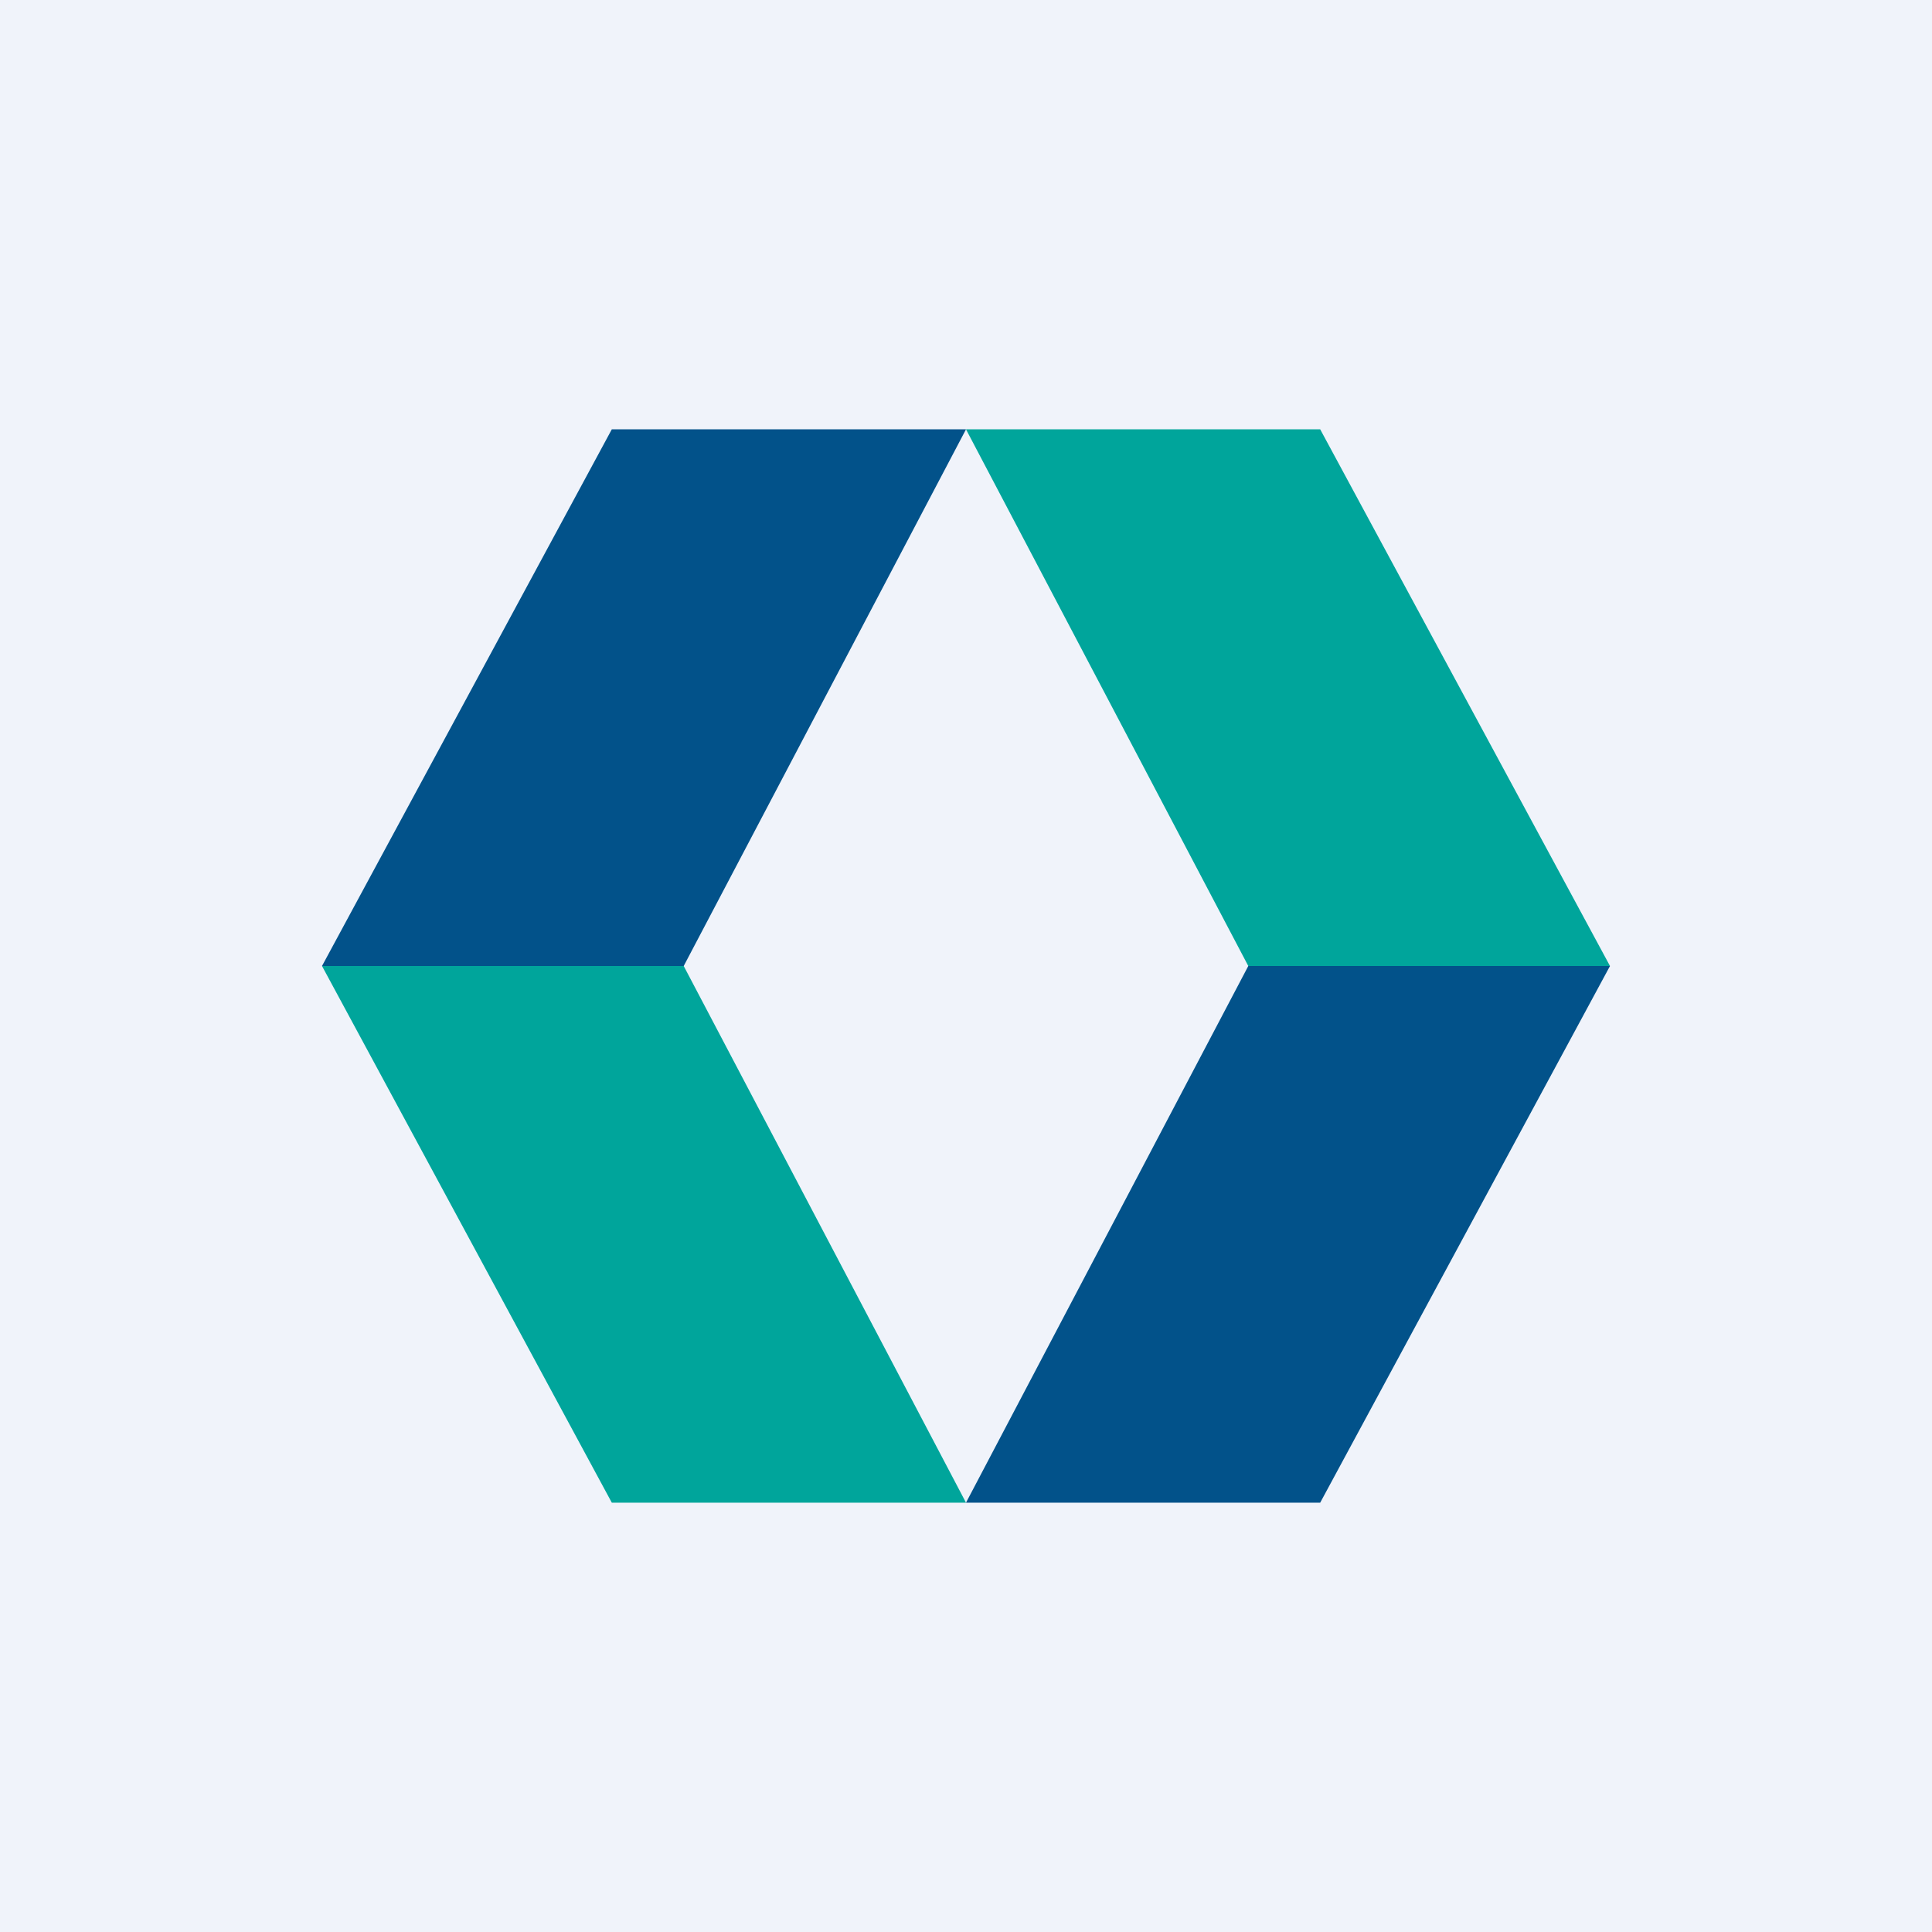 <!-- by TradingView --><svg width="18" height="18" viewBox="0 0 18 18" xmlns="http://www.w3.org/2000/svg"><path fill="#F0F3FA" d="M0 0h18v18H0z"/><path d="M9 4H5.7L3 9h3.37L9 4Z" fill="#02528A"/><path d="M9 4h3.3L15 9h-3.37L9 4ZM9 14H5.7L3 9h3.37L9 14Z" fill="#00A59B"/><path d="M9 14h3.3L15 9h-3.37L9 14Z" fill="#02528A"/></svg>